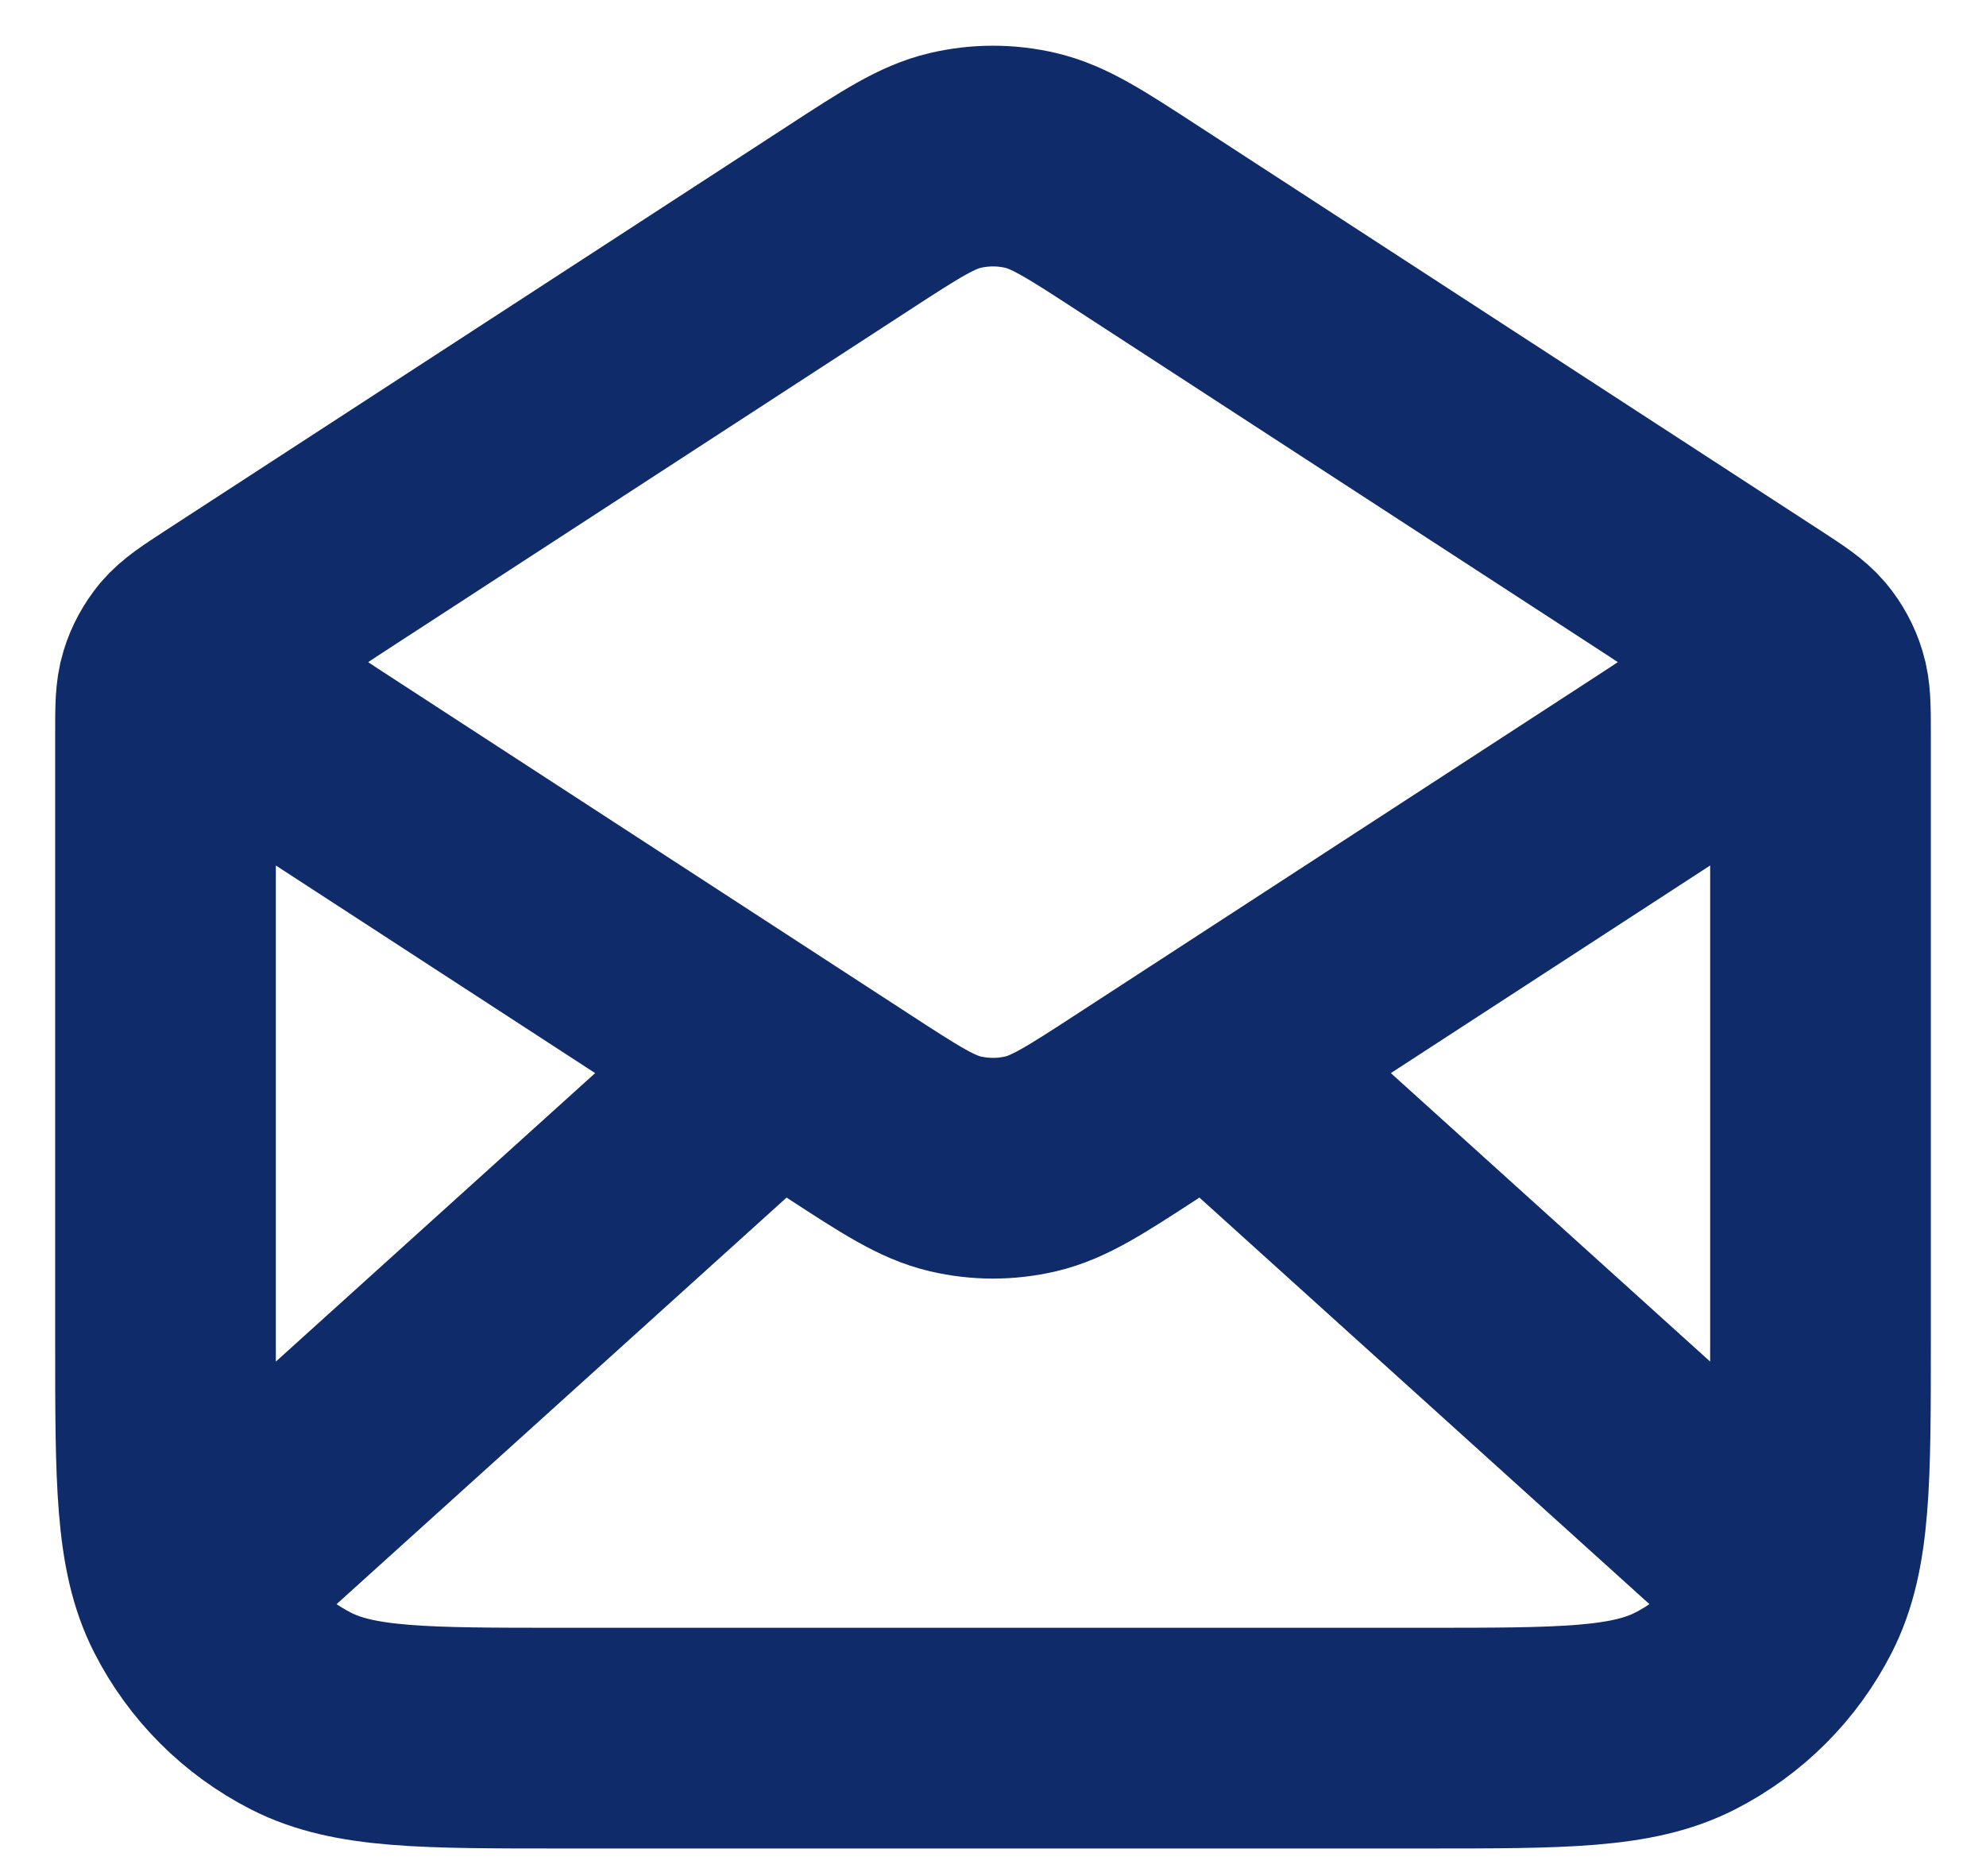 <?xml version="1.0" encoding="UTF-8"?> <svg xmlns="http://www.w3.org/2000/svg" width="18" height="17" viewBox="0 0 18 17" fill="none"><path d="M10.308 1.975L15.954 5.645C16.154 5.775 16.253 5.84 16.326 5.926C16.39 6.003 16.438 6.091 16.467 6.187C16.5 6.294 16.5 6.413 16.5 6.651V12.15C16.5 13.41 16.5 14.04 16.255 14.521C16.039 14.945 15.695 15.289 15.271 15.505C14.79 15.75 14.16 15.75 12.9 15.75H5.1C3.84 15.75 3.21 15.75 2.729 15.505C2.305 15.289 1.961 14.945 1.745 14.521C1.5 14.04 1.5 13.41 1.5 12.15V6.651C1.5 6.413 1.5 6.294 1.533 6.187C1.562 6.091 1.611 6.003 1.674 5.926C1.747 5.84 1.847 5.775 2.046 5.645L7.692 1.975M10.308 1.975C9.835 1.667 9.598 1.514 9.343 1.454C9.117 1.401 8.883 1.401 8.657 1.454C8.402 1.514 8.165 1.667 7.692 1.975M10.308 1.975L14.952 4.994C15.468 5.329 15.726 5.497 15.815 5.71C15.893 5.895 15.893 6.105 15.815 6.291C15.726 6.503 15.468 6.671 14.952 7.006L10.308 10.025C9.835 10.333 9.598 10.486 9.343 10.546C9.117 10.599 8.883 10.599 8.657 10.546C8.402 10.486 8.165 10.333 7.692 10.025L3.048 7.006C2.532 6.671 2.274 6.503 2.185 6.291C2.107 6.105 2.107 5.895 2.185 5.71C2.274 5.497 2.532 5.329 3.048 4.994L7.692 1.975M16.125 14.25L11.143 9.75M6.857 9.75L1.875 14.25" stroke="#0F2B69" stroke-width="2" stroke-linecap="round" stroke-linejoin="round"></path></svg> 